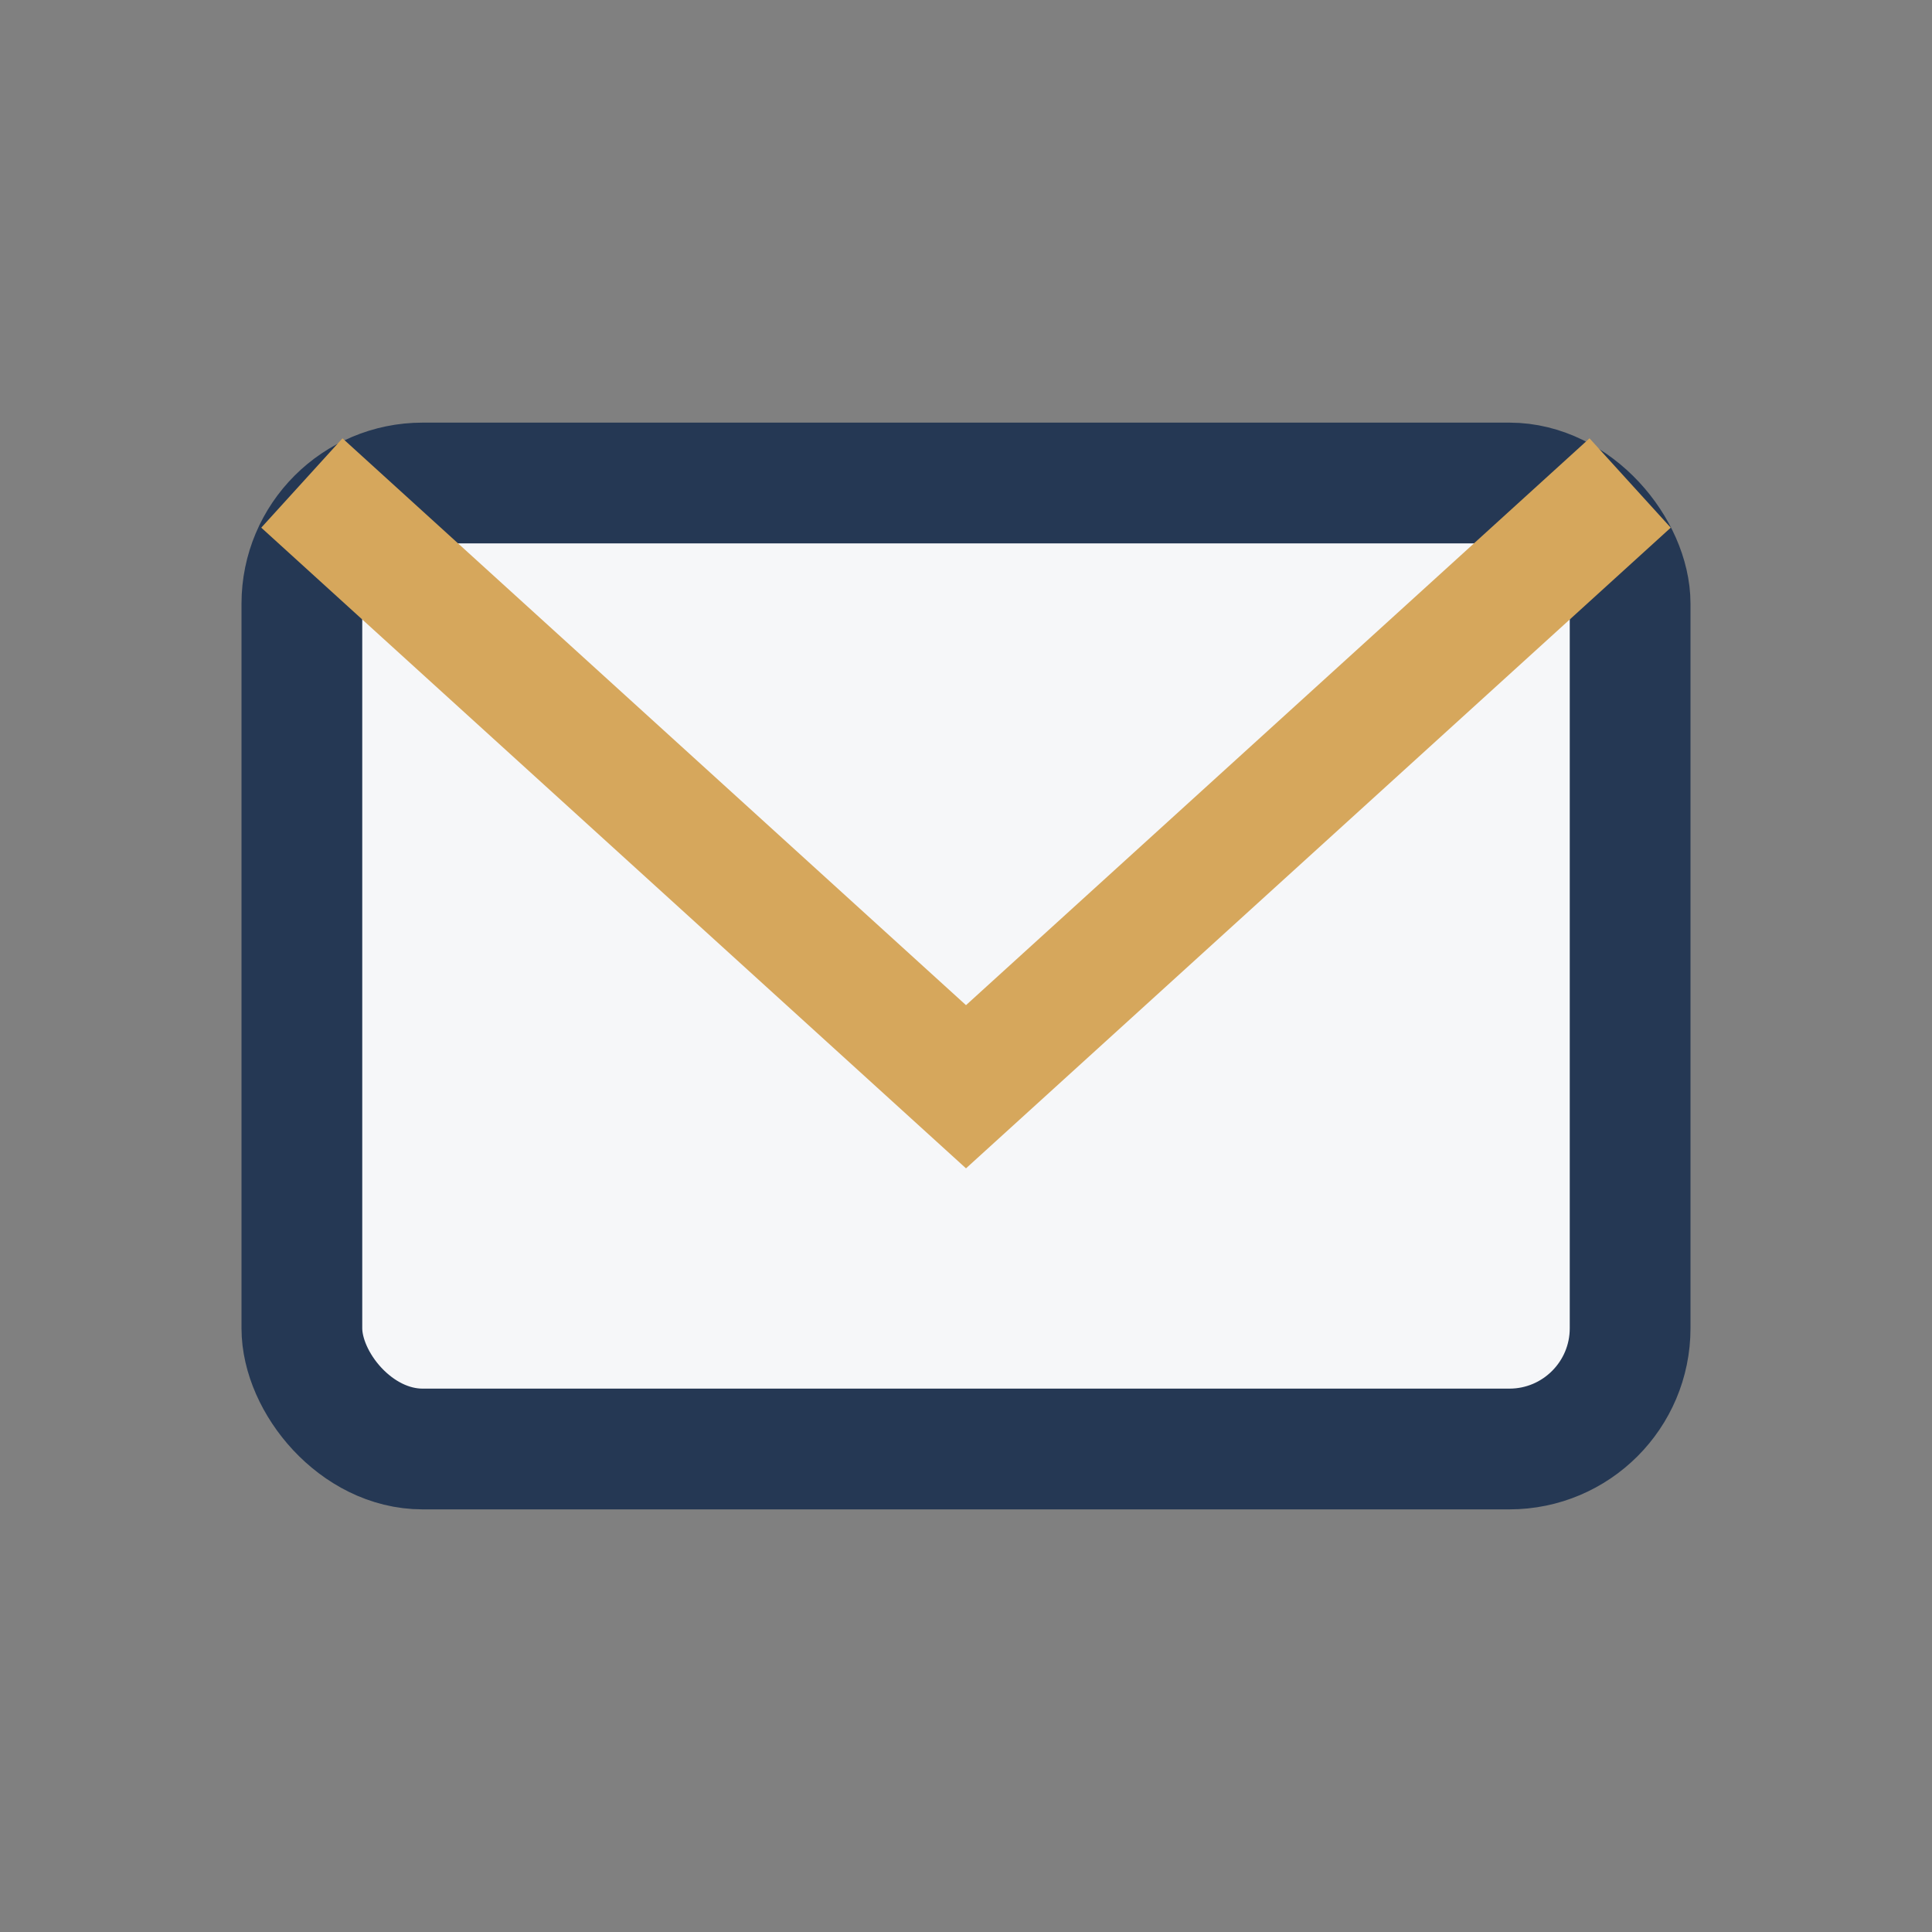 <?xml version="1.0" encoding="UTF-8"?>
<svg xmlns="http://www.w3.org/2000/svg" width="32" height="32" viewBox="0 0 32 32"><rect x="0" y="0" width="32" height="32" fill="#808080" stroke="none"/><rect x="5" y="8" width="22" height="16" rx="2" fill="#F6F7F9" stroke="#253854" stroke-width="2"/><path d="M5 8l11 10 11-10" stroke="#D6A75C" stroke-width="2" fill="none"/></svg>